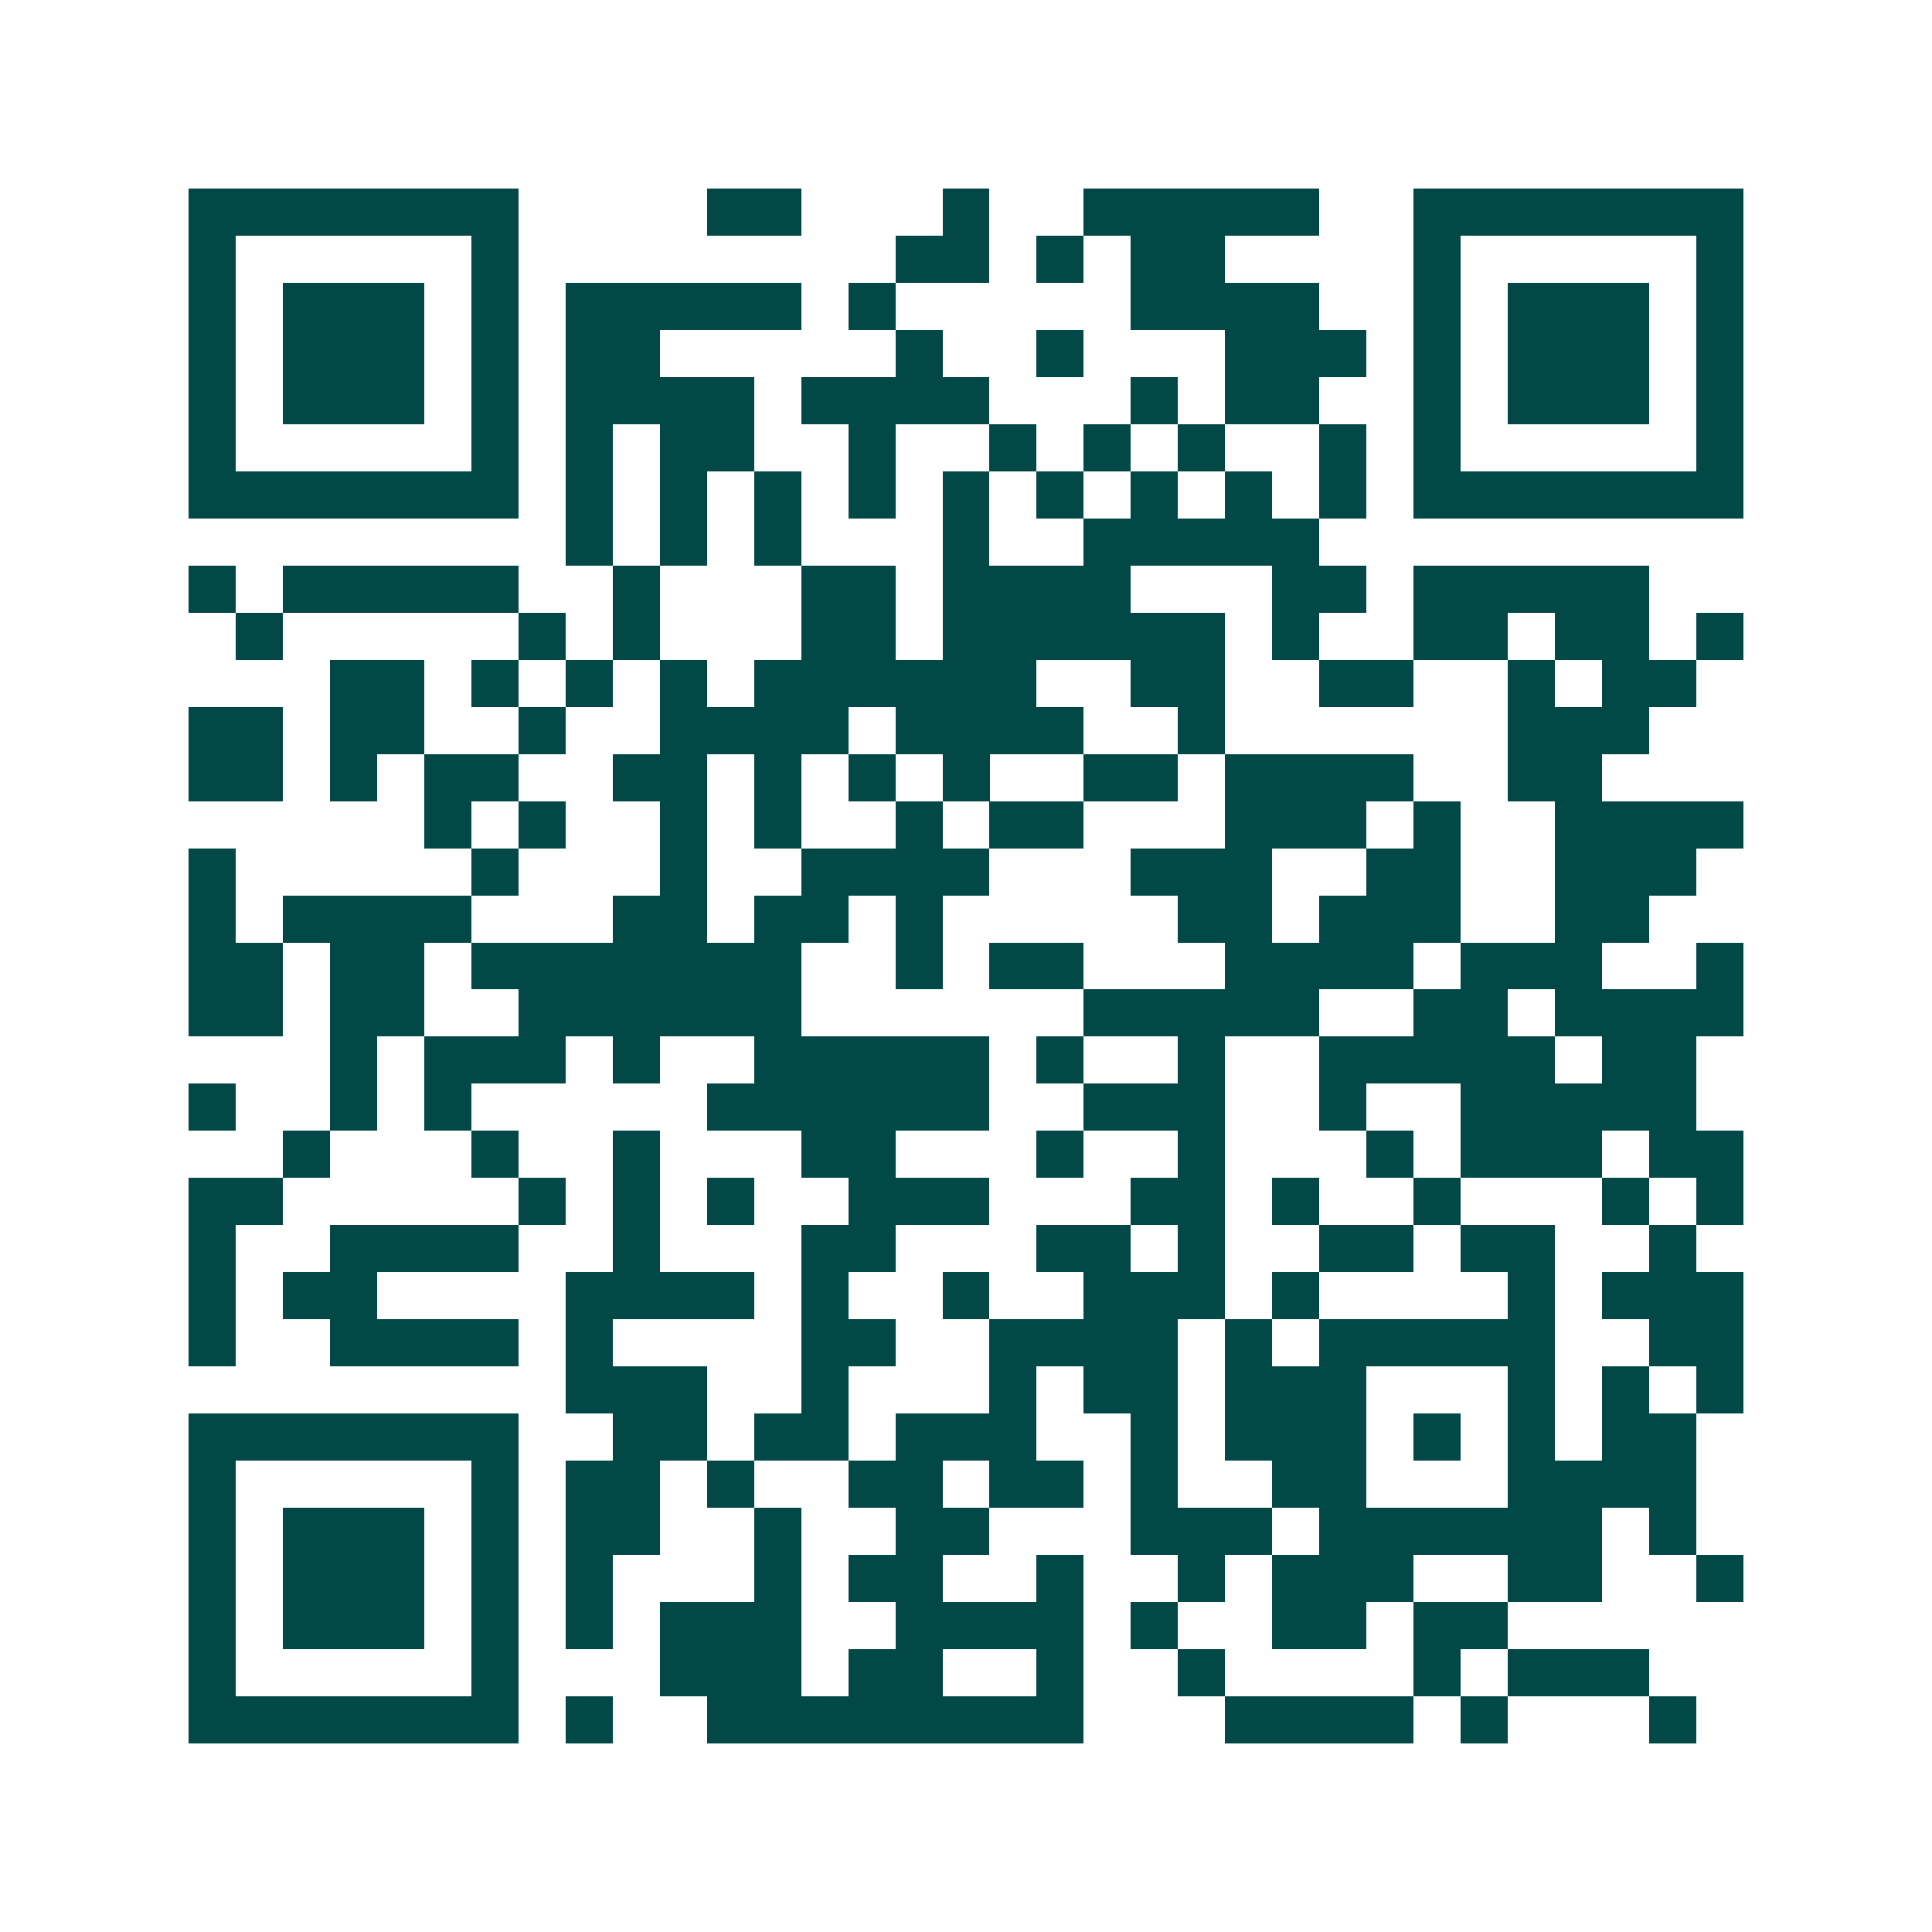 <svg xmlns="http://www.w3.org/2000/svg" width="200" height="200" viewBox="0 0 41 41" shape-rendering="crispEdges"><path fill="#ffffff" d="M0 0h41v41H0z"/><path stroke="#014847" d="M4 4.5h7m4 0h2m3 0h1m2 0h5m2 0h7M4 5.5h1m5 0h1m8 0h2m1 0h1m1 0h2m4 0h1m5 0h1M4 6.5h1m1 0h3m1 0h1m1 0h5m1 0h1m5 0h4m2 0h1m1 0h3m1 0h1M4 7.5h1m1 0h3m1 0h1m1 0h2m5 0h1m2 0h1m3 0h3m1 0h1m1 0h3m1 0h1M4 8.5h1m1 0h3m1 0h1m1 0h4m1 0h4m3 0h1m1 0h2m2 0h1m1 0h3m1 0h1M4 9.5h1m5 0h1m1 0h1m1 0h2m2 0h1m2 0h1m1 0h1m1 0h1m2 0h1m1 0h1m5 0h1M4 10.5h7m1 0h1m1 0h1m1 0h1m1 0h1m1 0h1m1 0h1m1 0h1m1 0h1m1 0h1m1 0h7M12 11.5h1m1 0h1m1 0h1m3 0h1m2 0h5M4 12.5h1m1 0h5m2 0h1m3 0h2m1 0h4m3 0h2m1 0h5M5 13.5h1m5 0h1m1 0h1m3 0h2m1 0h6m1 0h1m2 0h2m1 0h2m1 0h1M7 14.5h2m1 0h1m1 0h1m1 0h1m1 0h6m2 0h2m2 0h2m2 0h1m1 0h2M4 15.5h2m1 0h2m2 0h1m2 0h4m1 0h4m2 0h1m6 0h3M4 16.5h2m1 0h1m1 0h2m2 0h2m1 0h1m1 0h1m1 0h1m2 0h2m1 0h4m2 0h2M9 17.5h1m1 0h1m2 0h1m1 0h1m2 0h1m1 0h2m3 0h3m1 0h1m2 0h4M4 18.5h1m5 0h1m3 0h1m2 0h4m3 0h3m2 0h2m2 0h3M4 19.5h1m1 0h4m3 0h2m1 0h2m1 0h1m5 0h2m1 0h3m2 0h2M4 20.5h2m1 0h2m1 0h7m2 0h1m1 0h2m3 0h4m1 0h3m2 0h1M4 21.5h2m1 0h2m2 0h6m6 0h5m2 0h2m1 0h4M7 22.5h1m1 0h3m1 0h1m2 0h5m1 0h1m2 0h1m2 0h5m1 0h2M4 23.5h1m2 0h1m1 0h1m5 0h6m2 0h3m2 0h1m2 0h5M6 24.5h1m3 0h1m2 0h1m3 0h2m3 0h1m2 0h1m3 0h1m1 0h3m1 0h2M4 25.5h2m5 0h1m1 0h1m1 0h1m2 0h3m3 0h2m1 0h1m2 0h1m3 0h1m1 0h1M4 26.5h1m2 0h4m2 0h1m3 0h2m3 0h2m1 0h1m2 0h2m1 0h2m2 0h1M4 27.5h1m1 0h2m4 0h4m1 0h1m2 0h1m2 0h3m1 0h1m4 0h1m1 0h3M4 28.5h1m2 0h4m1 0h1m4 0h2m2 0h4m1 0h1m1 0h5m2 0h2M12 29.5h3m2 0h1m3 0h1m1 0h2m1 0h3m3 0h1m1 0h1m1 0h1M4 30.5h7m2 0h2m1 0h2m1 0h3m2 0h1m1 0h3m1 0h1m1 0h1m1 0h2M4 31.5h1m5 0h1m1 0h2m1 0h1m2 0h2m1 0h2m1 0h1m2 0h2m3 0h4M4 32.5h1m1 0h3m1 0h1m1 0h2m2 0h1m2 0h2m3 0h3m1 0h6m1 0h1M4 33.5h1m1 0h3m1 0h1m1 0h1m3 0h1m1 0h2m2 0h1m2 0h1m1 0h3m2 0h2m2 0h1M4 34.5h1m1 0h3m1 0h1m1 0h1m1 0h3m2 0h4m1 0h1m2 0h2m1 0h2M4 35.5h1m5 0h1m3 0h3m1 0h2m2 0h1m2 0h1m4 0h1m1 0h3M4 36.5h7m1 0h1m2 0h8m3 0h4m1 0h1m3 0h1"/></svg>
